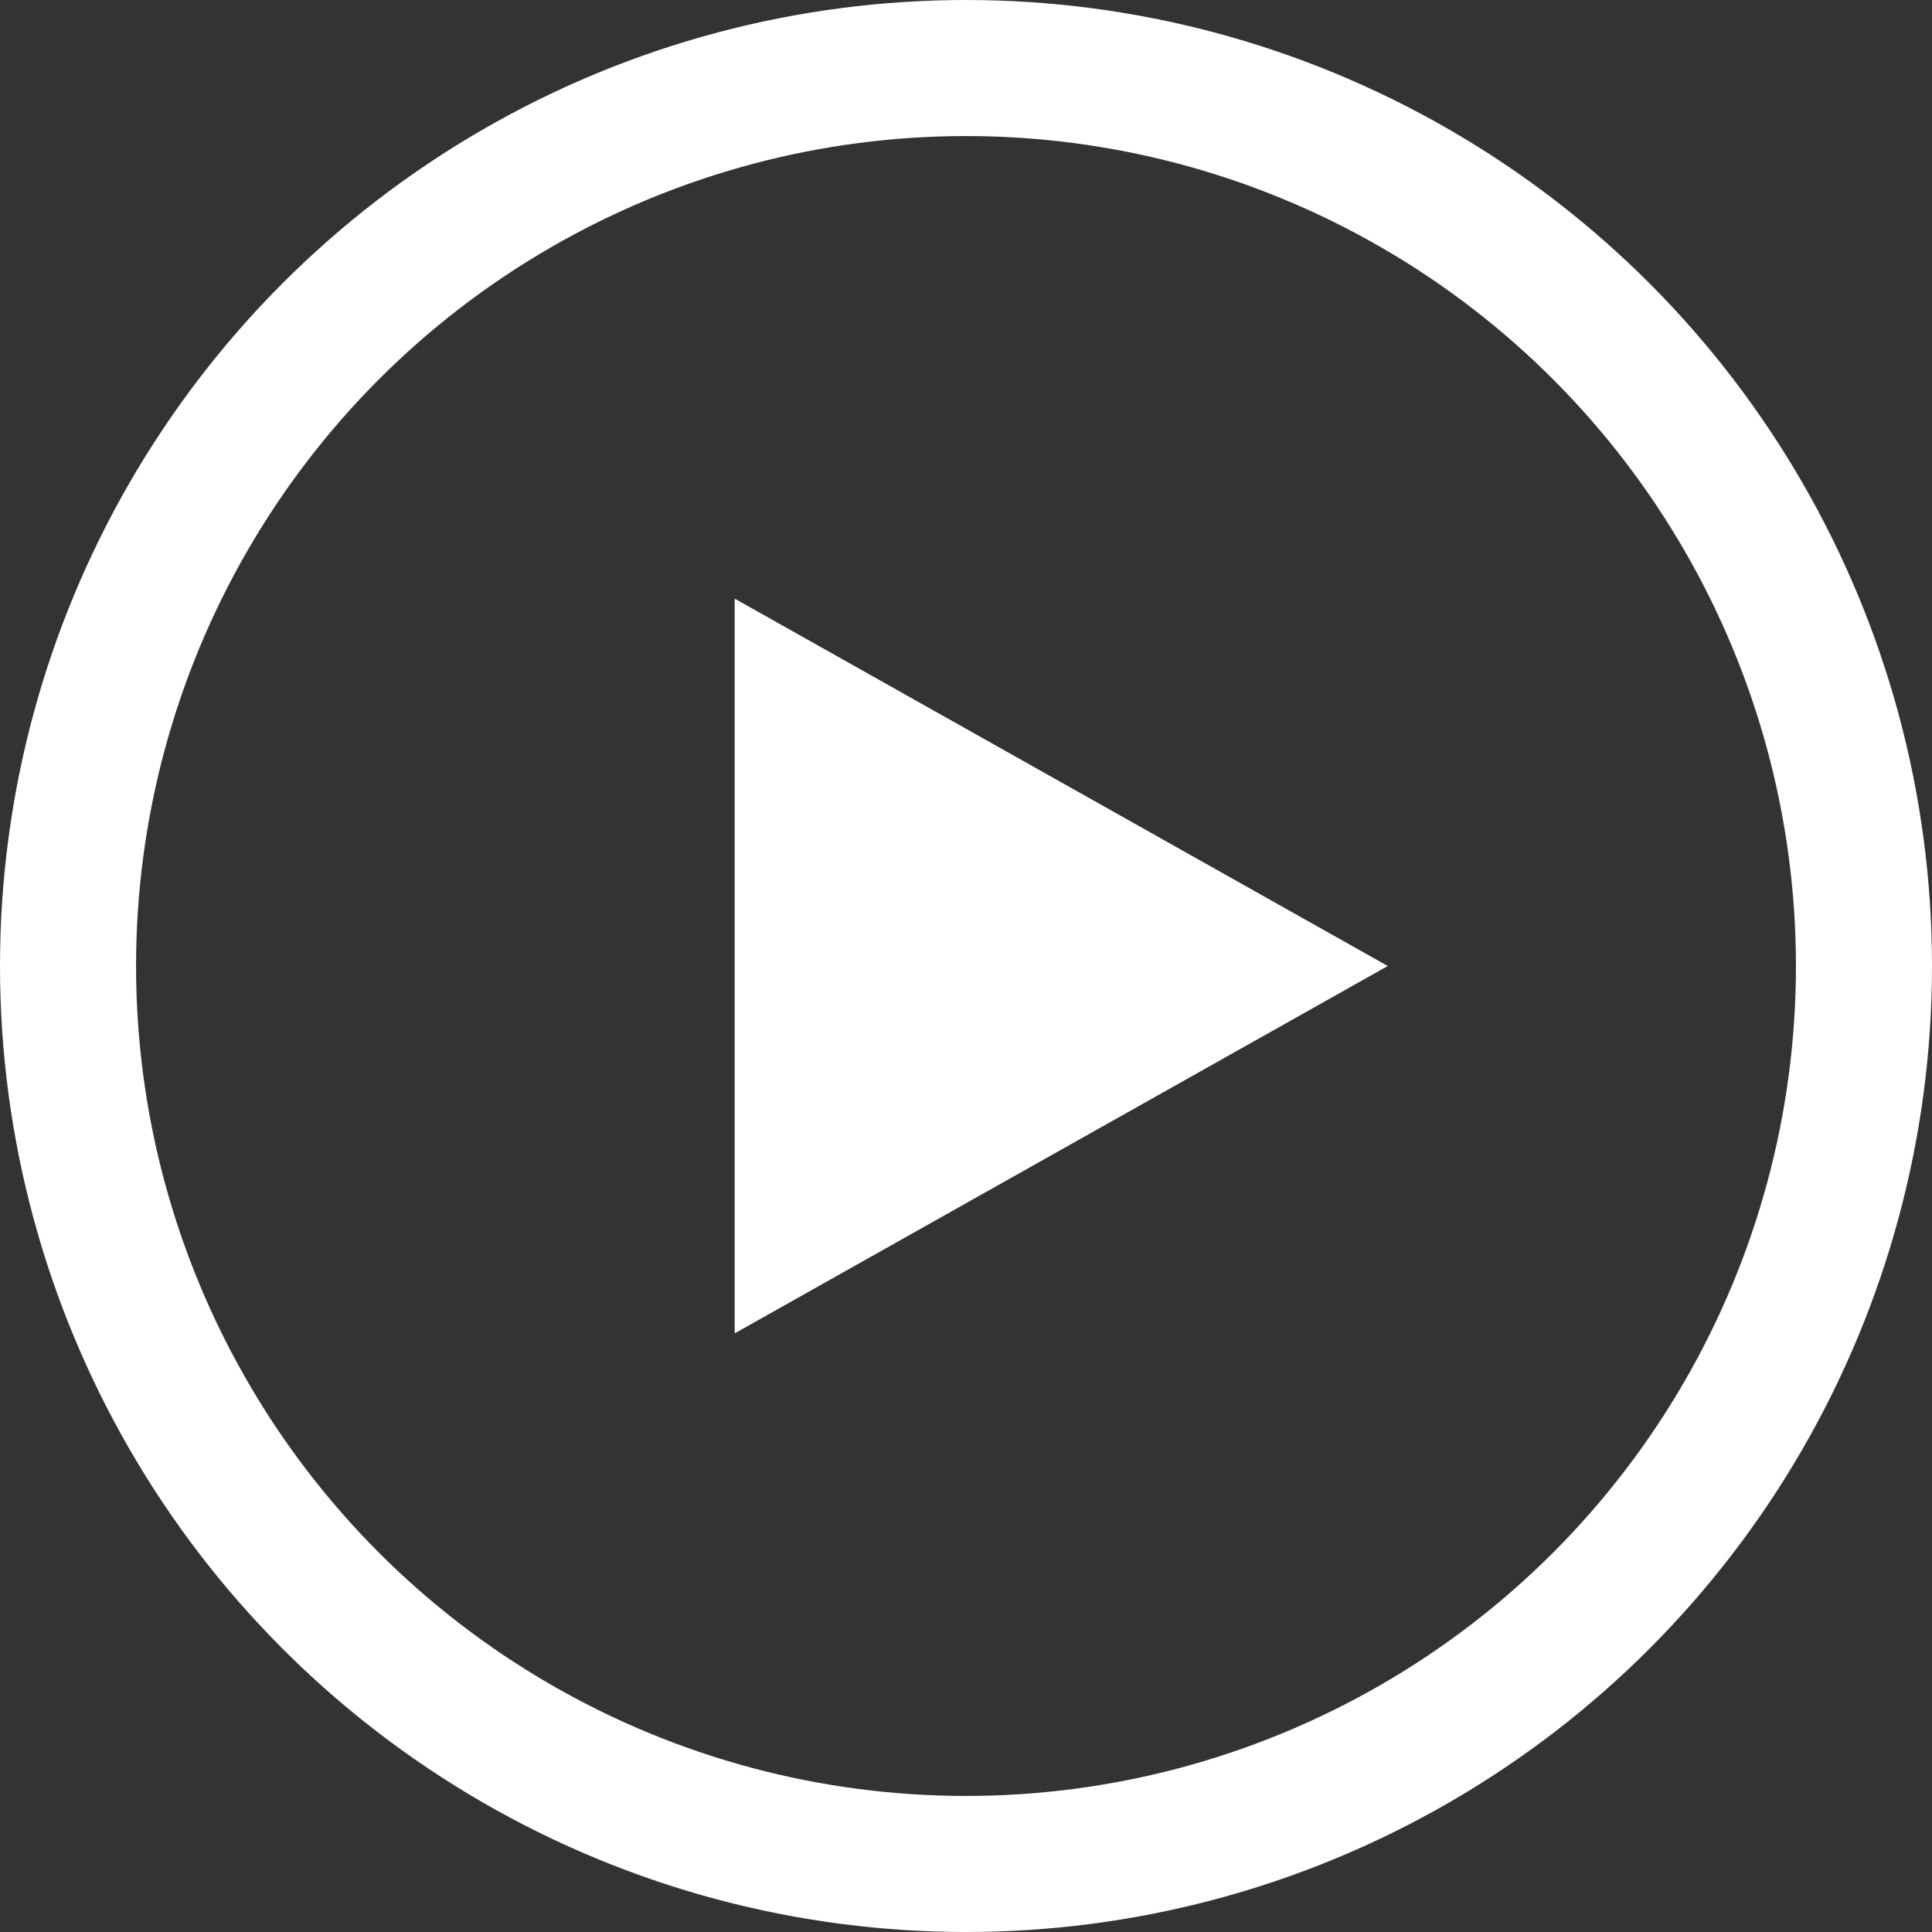 <svg xmlns="http://www.w3.org/2000/svg" width="71" height="71" viewBox="0 0 71 71"><rect x="0" y="0" width="71" height="71" fill="#333333" stroke="none"/><g transform="translate(-1288 -832)"><g transform="translate(1288 832)" fill="none" stroke="#fff" stroke-width="5"><circle cx="35.5" cy="35.5" r="35.5" stroke="none"/><circle cx="35.5" cy="35.5" r="33" fill="none"/></g><path d="M13.5,0,27,24H0Z" transform="translate(1339 854) rotate(90)" fill="#fff"/></g></svg>